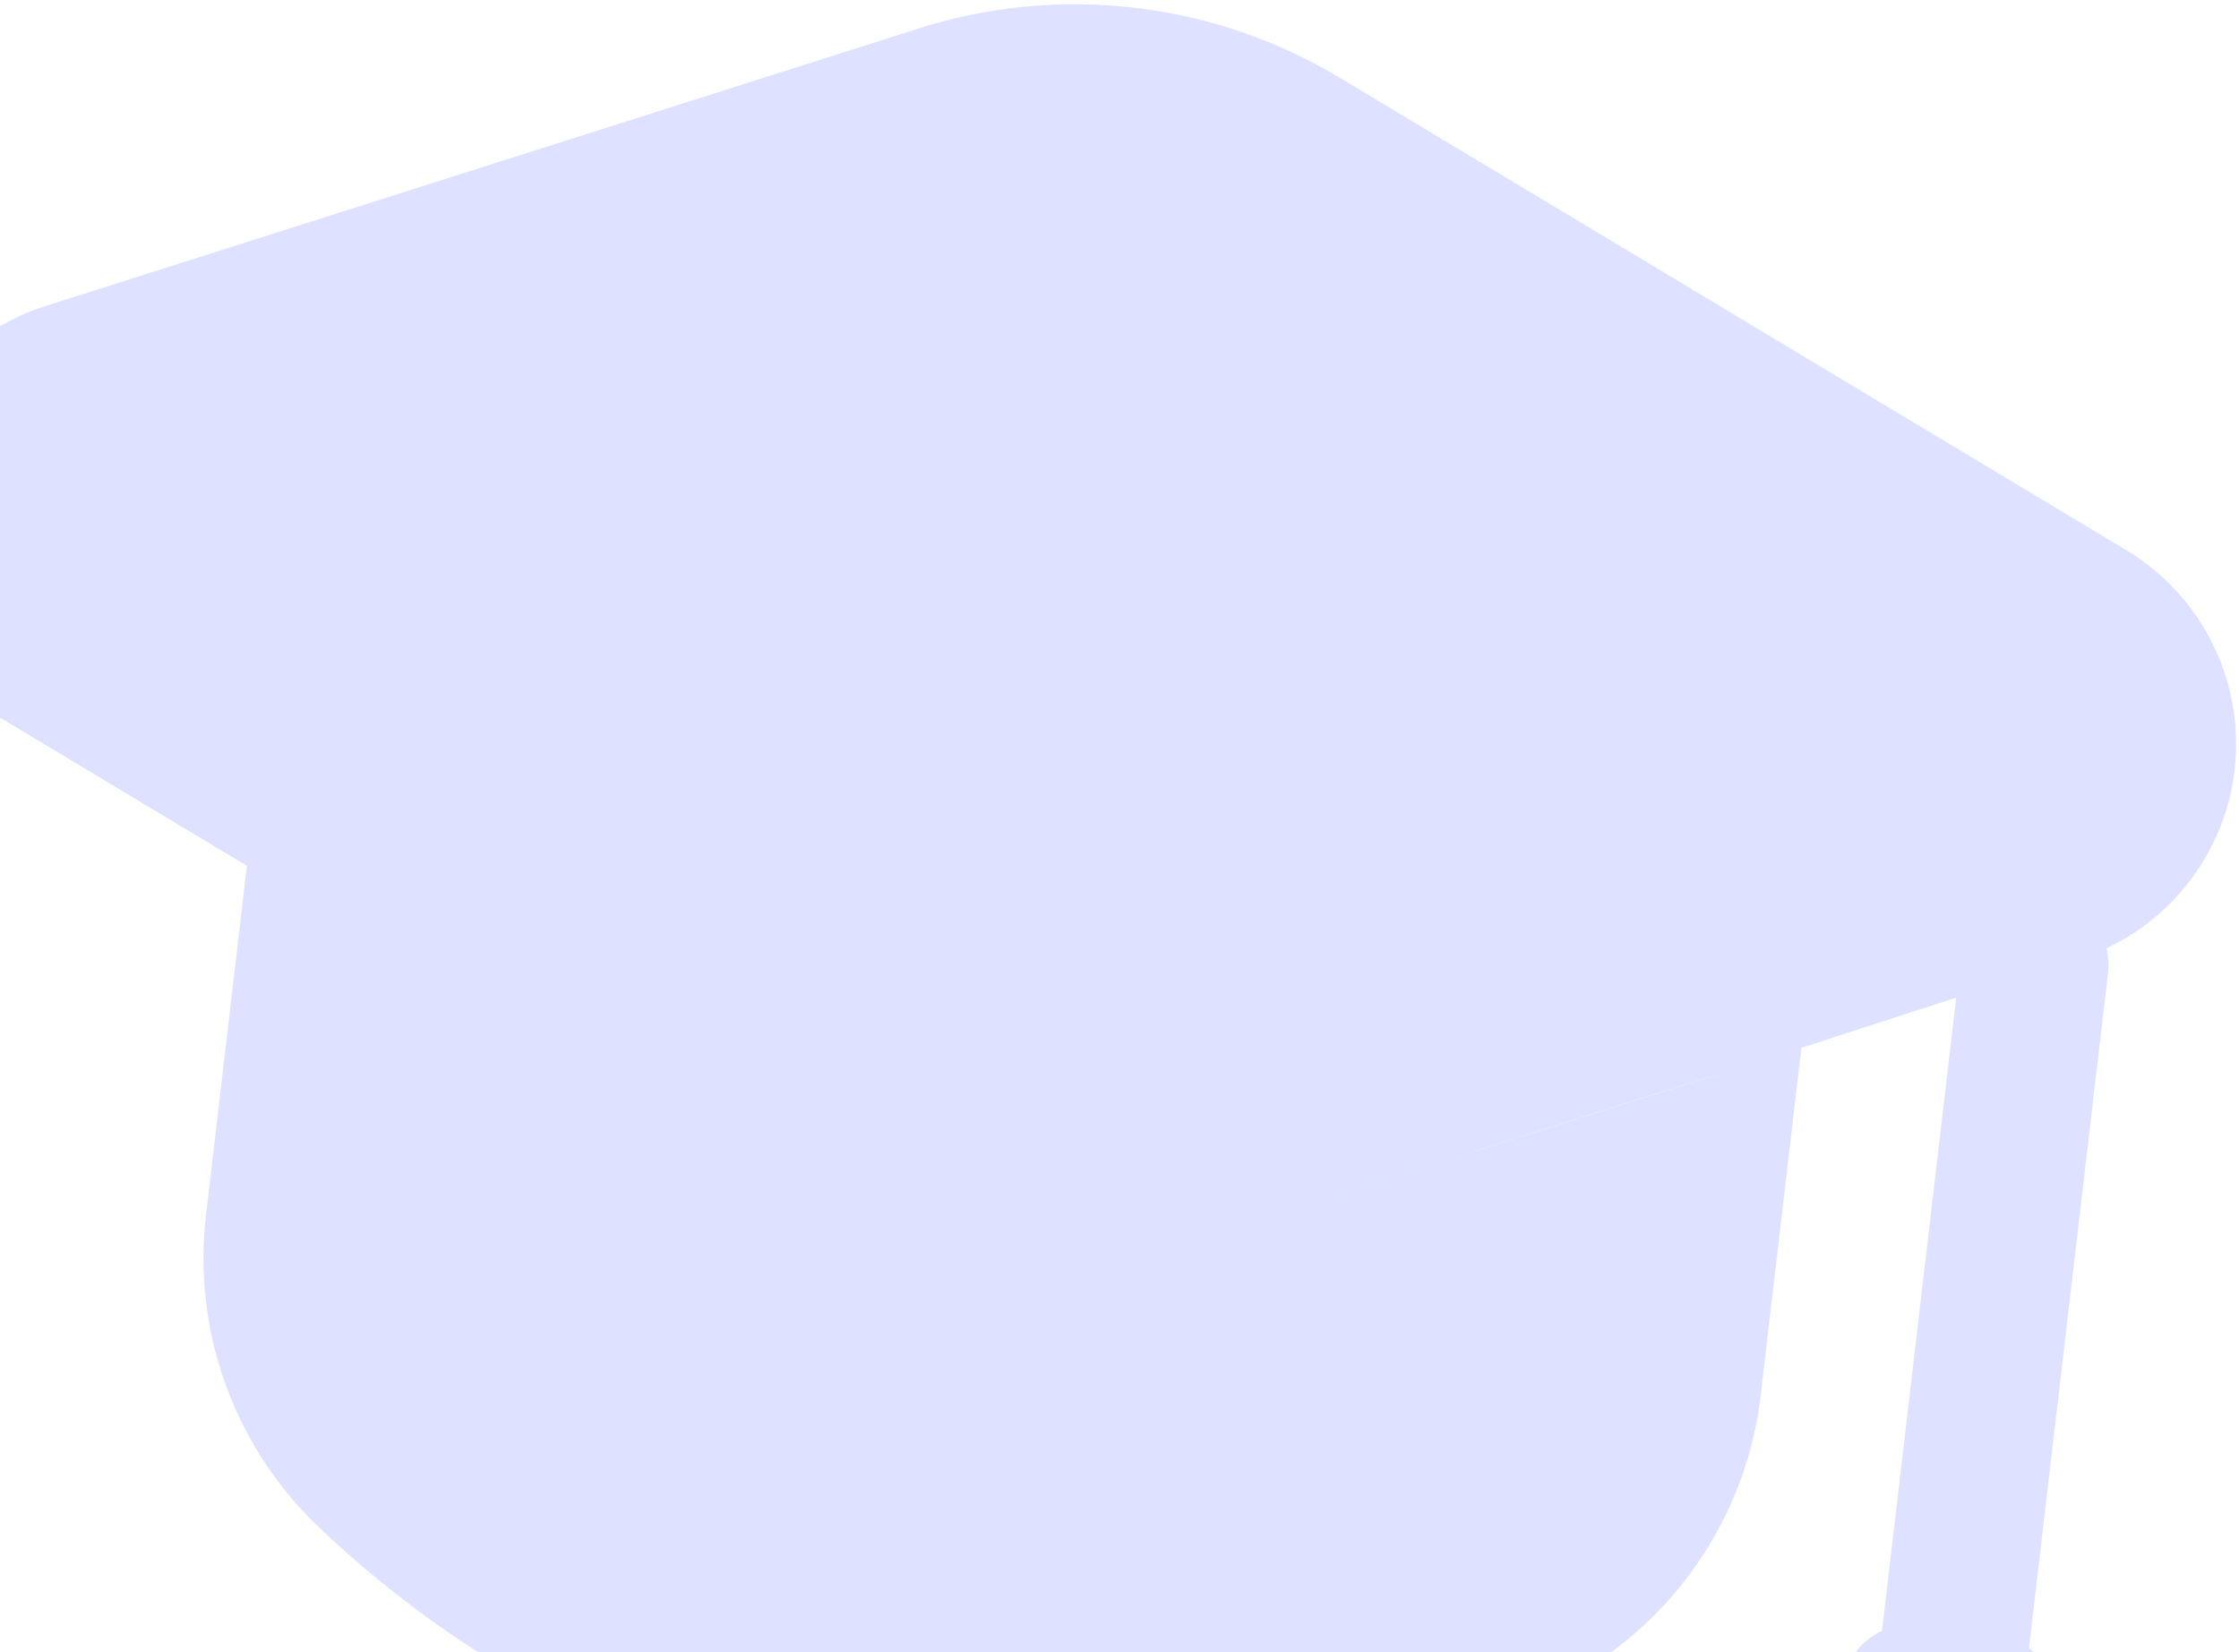 <?xml version="1.0" encoding="UTF-8"?> <svg xmlns="http://www.w3.org/2000/svg" width="294" height="217" viewBox="0 0 294 217" fill="none"><path d="M-14.492 65.095C-15.185 70.778 -14.211 76.54 -11.69 81.683C-9.168 86.827 -5.207 91.132 -0.285 94.077L32.423 113.712L50.701 124.633L102.584 155.88L129.741 165.305L158.34 162.409L216.232 144.017L236.539 137.615L256.868 131.02L247.13 214.174C245.66 214.871 244.394 215.933 243.452 217.257C242.509 218.581 241.922 220.124 241.746 221.738L239.425 241.564C239.264 242.83 239.358 244.116 239.701 245.345C240.044 246.575 240.629 247.724 241.422 248.725C242.215 249.727 243.201 250.56 244.321 251.177C245.44 251.794 246.672 252.182 247.944 252.318L256.818 253.358C258.087 253.519 259.375 253.426 260.607 253.085C261.84 252.743 262.991 252.16 263.994 251.369C264.997 250.578 265.832 249.595 266.45 248.478C267.068 247.361 267.456 246.132 267.592 244.863L269.913 225.037C270.115 223.425 269.9 221.789 269.289 220.283C268.678 218.777 267.692 217.451 266.423 216.433L276.792 127.889C276.935 126.774 276.869 125.641 276.596 124.549C281.478 122.243 285.639 118.655 288.632 114.169C291.625 109.683 293.337 104.468 293.586 99.083C293.835 93.698 292.61 88.347 290.044 83.602C287.477 78.857 283.665 74.898 279.017 72.149L176.147 10.345C167.867 5.326 158.601 2.144 148.98 1.018C139.358 -0.109 129.608 0.845 120.392 3.816L6.027 40.181C0.558 41.909 -4.291 45.182 -7.933 49.604C-11.574 54.026 -13.853 59.407 -14.492 65.095ZM102.584 155.88L129.741 165.305L158.34 162.409L236.539 137.615L231.174 183.426C230.286 190.824 227.717 197.92 223.664 204.175C219.61 210.429 214.177 215.677 207.781 219.518C181.74 234.946 151.331 241.395 121.243 237.872C91.155 234.348 63.059 221.048 41.286 200.021C35.977 194.799 31.934 188.435 29.468 181.416C27.002 174.397 26.178 166.909 27.058 159.525L32.423 113.712L50.701 124.633L102.584 155.88Z" fill="#DEE1FF"></path></svg> 